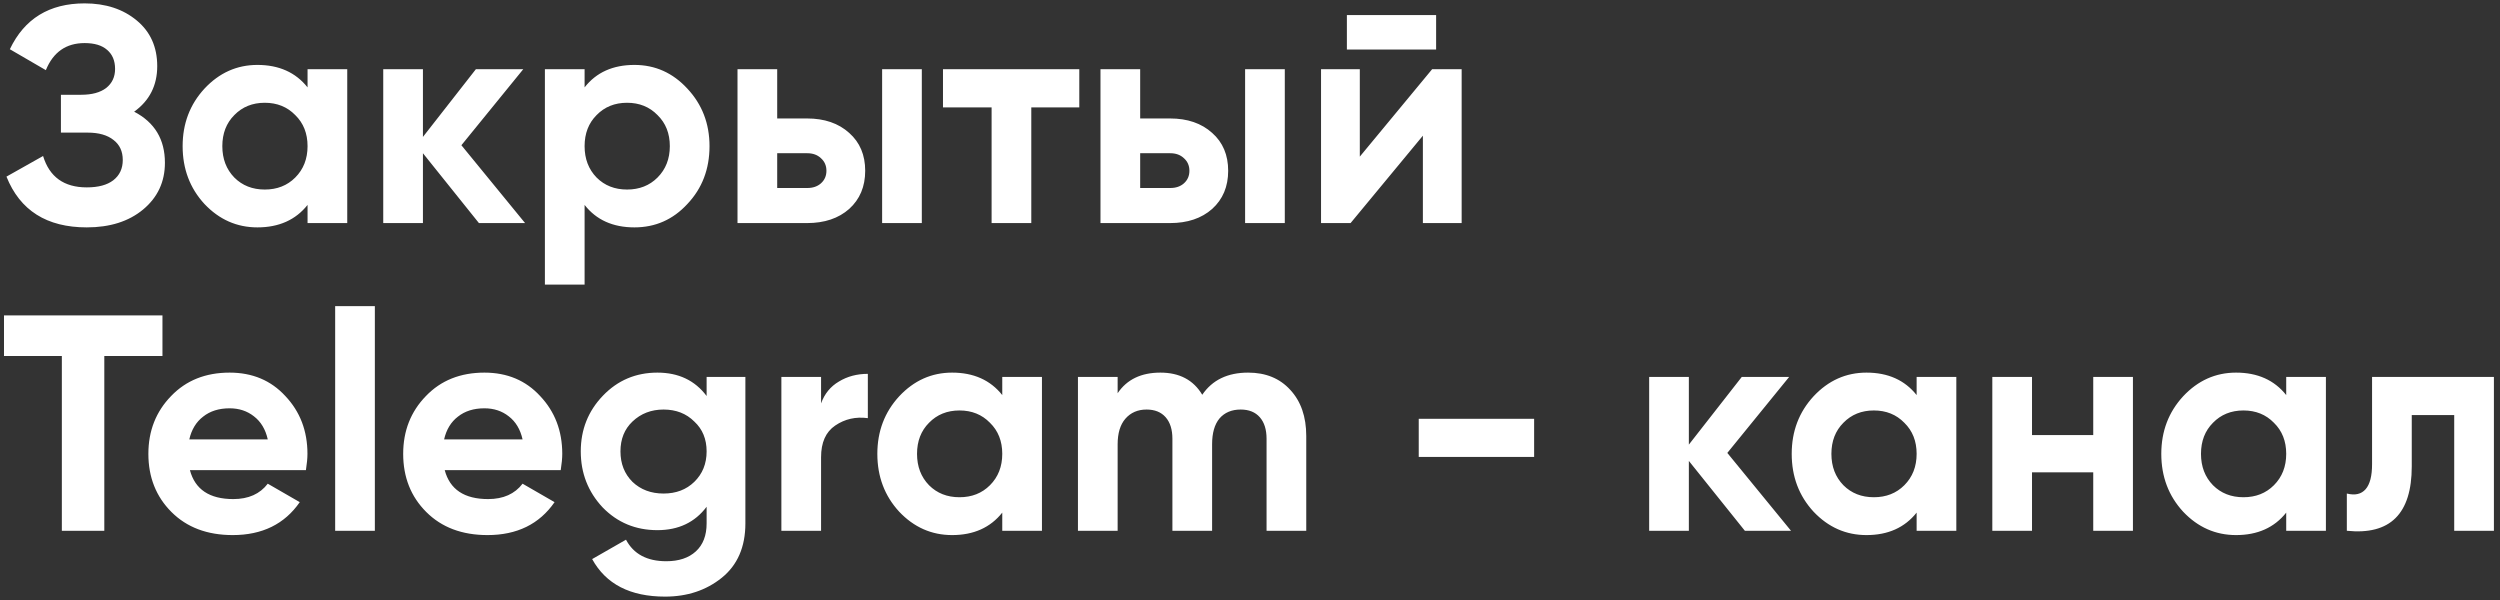<?xml version="1.0" encoding="UTF-8"?> <svg xmlns="http://www.w3.org/2000/svg" width="325" height="78" viewBox="0 0 325 78" fill="none"><rect x="0" y="0" width="325" height="78" fill="#333333" stroke="none"/> <path d="M17.44 14.52C20.107 15.907 21.44 18.12 21.44 21.16C21.44 23.64 20.493 25.667 18.6 27.24C16.733 28.787 14.293 29.56 11.28 29.56C6.08 29.56 2.6 27.36 0.84 22.96L5.6 20.28C6.427 23 8.32 24.36 11.28 24.36C12.773 24.36 13.92 24.053 14.72 23.44C15.547 22.8 15.96 21.92 15.96 20.8C15.96 19.68 15.56 18.813 14.76 18.2C13.96 17.56 12.84 17.24 11.4 17.24H7.92V12.32H10.56C11.947 12.32 13.027 12.027 13.8 11.44C14.573 10.827 14.96 10 14.96 8.96C14.96 7.893 14.613 7.067 13.92 6.48C13.253 5.893 12.28 5.6 11 5.6C8.6 5.6 6.92 6.773 5.96 9.12L1.28 6.4C3.173 2.427 6.413 0.44 11 0.44C13.747 0.44 16.013 1.187 17.8 2.68C19.56 4.147 20.44 6.12 20.44 8.6C20.44 11.107 19.44 13.08 17.44 14.52ZM39.982 11.36V9H45.142V29H39.982V26.64C38.435 28.587 36.262 29.56 33.462 29.56C30.795 29.56 28.502 28.547 26.582 26.52C24.689 24.467 23.742 21.96 23.742 19C23.742 16.067 24.689 13.573 26.582 11.52C28.502 9.467 30.795 8.44 33.462 8.44C36.262 8.44 38.435 9.413 39.982 11.36ZM30.462 23.08C31.502 24.12 32.822 24.64 34.422 24.64C36.022 24.64 37.342 24.12 38.382 23.08C39.449 22.013 39.982 20.653 39.982 19C39.982 17.347 39.449 16 38.382 14.96C37.342 13.893 36.022 13.36 34.422 13.36C32.822 13.36 31.502 13.893 30.462 14.96C29.422 16 28.902 17.347 28.902 19C28.902 20.653 29.422 22.013 30.462 23.08ZM59.981 18.88L68.261 29H62.261L54.981 19.92V29H49.821V9H54.981V17.8L61.861 9H68.021L59.981 18.88ZM82.477 8.44C85.17 8.44 87.463 9.467 89.357 11.52C91.277 13.573 92.237 16.067 92.237 19C92.237 21.987 91.277 24.493 89.357 26.52C87.49 28.547 85.197 29.56 82.477 29.56C79.677 29.56 77.517 28.587 75.997 26.64V37H70.837V9H75.997V11.36C77.517 9.413 79.677 8.44 82.477 8.44ZM77.557 23.08C78.597 24.12 79.917 24.64 81.517 24.64C83.117 24.64 84.437 24.12 85.477 23.08C86.543 22.013 87.077 20.653 87.077 19C87.077 17.347 86.543 16 85.477 14.96C84.437 13.893 83.117 13.36 81.517 13.36C79.917 13.36 78.597 13.893 77.557 14.96C76.517 16 75.997 17.347 75.997 19C75.997 20.653 76.517 22.013 77.557 23.08ZM101.036 15.4H104.916C107.182 15.4 109.009 16.027 110.396 17.28C111.782 18.507 112.476 20.147 112.476 22.2C112.476 24.253 111.782 25.907 110.396 27.16C109.009 28.387 107.182 29 104.916 29H95.876V9H101.036V15.4ZM114.676 29V9H119.836V29H114.676ZM101.036 24.44H104.956C105.676 24.44 106.262 24.24 106.716 23.84C107.196 23.413 107.436 22.867 107.436 22.2C107.436 21.533 107.196 20.987 106.716 20.56C106.262 20.133 105.676 19.92 104.956 19.92H101.036V24.44ZM122.588 9H140.308V13.96H134.068V29H128.908V13.96H122.588V9ZM148.223 15.4H152.103C154.37 15.4 156.196 16.027 157.583 17.28C158.97 18.507 159.663 20.147 159.663 22.2C159.663 24.253 158.97 25.907 157.583 27.16C156.196 28.387 154.37 29 152.103 29H143.063V9H148.223V15.4ZM161.863 29V9H167.023V29H161.863ZM148.223 24.44H152.143C152.863 24.44 153.45 24.24 153.903 23.84C154.383 23.413 154.623 22.867 154.623 22.2C154.623 21.533 154.383 20.987 153.903 20.56C153.45 20.133 152.863 19.92 152.143 19.92H148.223V24.44ZM186.695 6.44H175.095V1.96H186.695V6.44ZM176.775 20.36L186.175 9H190.015V29H184.975V17.64L175.575 29H171.735V9H176.775V20.36ZM0.52 41H21.12V46.28H13.56V69H8.04V46.28H0.52V41ZM39.769 61.12H24.689C25.355 63.627 27.235 64.88 30.329 64.88C32.302 64.88 33.795 64.213 34.809 62.88L38.969 65.28C36.995 68.133 34.089 69.56 30.249 69.56C26.942 69.56 24.289 68.56 22.289 66.56C20.289 64.56 19.289 62.04 19.289 59C19.289 56.013 20.275 53.507 22.249 51.48C24.195 49.453 26.729 48.44 29.849 48.44C32.809 48.44 35.222 49.453 37.089 51.48C39.009 53.507 39.969 56.013 39.969 59C39.969 59.56 39.902 60.267 39.769 61.12ZM24.609 57.12H34.809C34.515 55.813 33.915 54.813 33.009 54.12C32.129 53.427 31.075 53.08 29.849 53.08C28.462 53.08 27.315 53.44 26.409 54.16C25.502 54.853 24.902 55.84 24.609 57.12ZM48.731 69H43.571V39.8H48.731V69ZM72.894 61.12H57.814C58.48 63.627 60.36 64.88 63.454 64.88C65.427 64.88 66.92 64.213 67.934 62.88L72.094 65.28C70.12 68.133 67.214 69.56 63.374 69.56C60.067 69.56 57.414 68.56 55.414 66.56C53.414 64.56 52.414 62.04 52.414 59C52.414 56.013 53.4 53.507 55.374 51.48C57.32 49.453 59.854 48.44 62.974 48.44C65.934 48.44 68.347 49.453 70.214 51.48C72.134 53.507 73.094 56.013 73.094 59C73.094 59.56 73.027 60.267 72.894 61.12ZM57.734 57.12H67.934C67.64 55.813 67.04 54.813 66.134 54.12C65.254 53.427 64.2 53.08 62.974 53.08C61.587 53.08 60.44 53.44 59.534 54.16C58.627 54.853 58.027 55.84 57.734 57.12ZM91.86 51.48V49H96.9V68.04C96.9 71.107 95.873 73.467 93.82 75.12C91.793 76.747 89.34 77.56 86.46 77.56C81.926 77.56 78.766 75.933 76.98 72.68L81.38 70.16C82.366 72.027 84.113 72.96 86.62 72.96C88.246 72.96 89.526 72.533 90.46 71.68C91.393 70.827 91.86 69.613 91.86 68.04V65.88C90.34 67.907 88.206 68.92 85.46 68.92C82.633 68.92 80.26 67.933 78.34 65.96C76.446 63.933 75.5 61.507 75.5 58.68C75.5 55.853 76.46 53.44 78.38 51.44C80.3 49.44 82.66 48.44 85.46 48.44C88.206 48.44 90.34 49.453 91.86 51.48ZM90.26 62.64C91.326 61.6 91.86 60.28 91.86 58.68C91.86 57.08 91.326 55.787 90.26 54.8C89.22 53.76 87.886 53.24 86.26 53.24C84.66 53.24 83.313 53.76 82.22 54.8C81.18 55.787 80.66 57.08 80.66 58.68C80.66 60.28 81.18 61.6 82.22 62.64C83.286 63.653 84.633 64.16 86.26 64.16C87.886 64.16 89.22 63.653 90.26 62.64ZM106.739 49V52.44C107.192 51.187 107.965 50.24 109.059 49.6C110.152 48.933 111.405 48.6 112.819 48.6V54.36C111.245 54.147 109.832 54.467 108.579 55.32C107.352 56.147 106.739 57.52 106.739 59.44V69H101.579V49H106.739ZM130.294 51.36V49H135.454V69H130.294V66.64C128.748 68.587 126.574 69.56 123.774 69.56C121.108 69.56 118.814 68.547 116.894 66.52C115.001 64.467 114.054 61.96 114.054 59C114.054 56.067 115.001 53.573 116.894 51.52C118.814 49.467 121.108 48.44 123.774 48.44C126.574 48.44 128.748 49.413 130.294 51.36ZM120.774 63.08C121.814 64.12 123.134 64.64 124.734 64.64C126.334 64.64 127.654 64.12 128.694 63.08C129.761 62.013 130.294 60.653 130.294 59C130.294 57.347 129.761 56 128.694 54.96C127.654 53.893 126.334 53.36 124.734 53.36C123.134 53.36 121.814 53.893 120.774 54.96C119.734 56 119.214 57.347 119.214 59C119.214 60.653 119.734 62.013 120.774 63.08ZM162.253 48.44C164.547 48.44 166.373 49.187 167.733 50.68C169.12 52.173 169.813 54.173 169.813 56.68V69H164.653V57.04C164.653 55.84 164.36 54.907 163.773 54.24C163.187 53.573 162.36 53.24 161.293 53.24C160.12 53.24 159.2 53.627 158.533 54.4C157.893 55.173 157.573 56.293 157.573 57.76V69H152.413V57.04C152.413 55.84 152.12 54.907 151.533 54.24C150.947 53.573 150.12 53.24 149.053 53.24C147.907 53.24 146.987 53.64 146.293 54.44C145.627 55.213 145.293 56.32 145.293 57.76V69H140.133V49H145.293V51.12C146.493 49.333 148.347 48.44 150.853 48.44C153.333 48.44 155.147 49.4 156.293 51.32C157.6 49.4 159.587 48.44 162.253 48.44ZM199.436 59.4H184.436V54.44H199.436V59.4ZM224.551 58.88L232.831 69H226.831L219.551 59.92V69H214.391V49H219.551V57.8L226.431 49H232.591L224.551 58.88ZM249.162 51.36V49H254.322V69H249.162V66.64C247.615 68.587 245.442 69.56 242.642 69.56C239.975 69.56 237.682 68.547 235.762 66.52C233.868 64.467 232.922 61.96 232.922 59C232.922 56.067 233.868 53.573 235.762 51.52C237.682 49.467 239.975 48.44 242.642 48.44C245.442 48.44 247.615 49.413 249.162 51.36ZM239.642 63.08C240.682 64.12 242.002 64.64 243.602 64.64C245.202 64.64 246.522 64.12 247.562 63.08C248.628 62.013 249.162 60.653 249.162 59C249.162 57.347 248.628 56 247.562 54.96C246.522 53.893 245.202 53.36 243.602 53.36C242.002 53.36 240.682 53.893 239.642 54.96C238.602 56 238.082 57.347 238.082 59C238.082 60.653 238.602 62.013 239.642 63.08ZM272.121 56.56V49H277.281V69H272.121V61.4H264.161V69H259.001V49H264.161V56.56H272.121ZM297.208 51.36V49H302.368V69H297.208V66.64C295.662 68.587 293.488 69.56 290.688 69.56C288.022 69.56 285.728 68.547 283.808 66.52C281.915 64.467 280.968 61.96 280.968 59C280.968 56.067 281.915 53.573 283.808 51.52C285.728 49.467 288.022 48.44 290.688 48.44C293.488 48.44 295.662 49.413 297.208 51.36ZM287.688 63.08C288.728 64.12 290.048 64.64 291.648 64.64C293.248 64.64 294.568 64.12 295.608 63.08C296.675 62.013 297.208 60.653 297.208 59C297.208 57.347 296.675 56 295.608 54.96C294.568 53.893 293.248 53.36 291.648 53.36C290.048 53.36 288.728 53.893 287.688 54.96C286.648 56 286.128 57.347 286.128 59C286.128 60.653 286.648 62.013 287.688 63.08ZM308.368 49H324.208V69H319.048V53.96H313.528V60.64C313.528 66.8 310.714 69.587 305.088 69V64.16C306.154 64.427 306.968 64.24 307.528 63.6C308.088 62.96 308.368 61.88 308.368 60.36V49Z" fill="white"></path> </svg> 